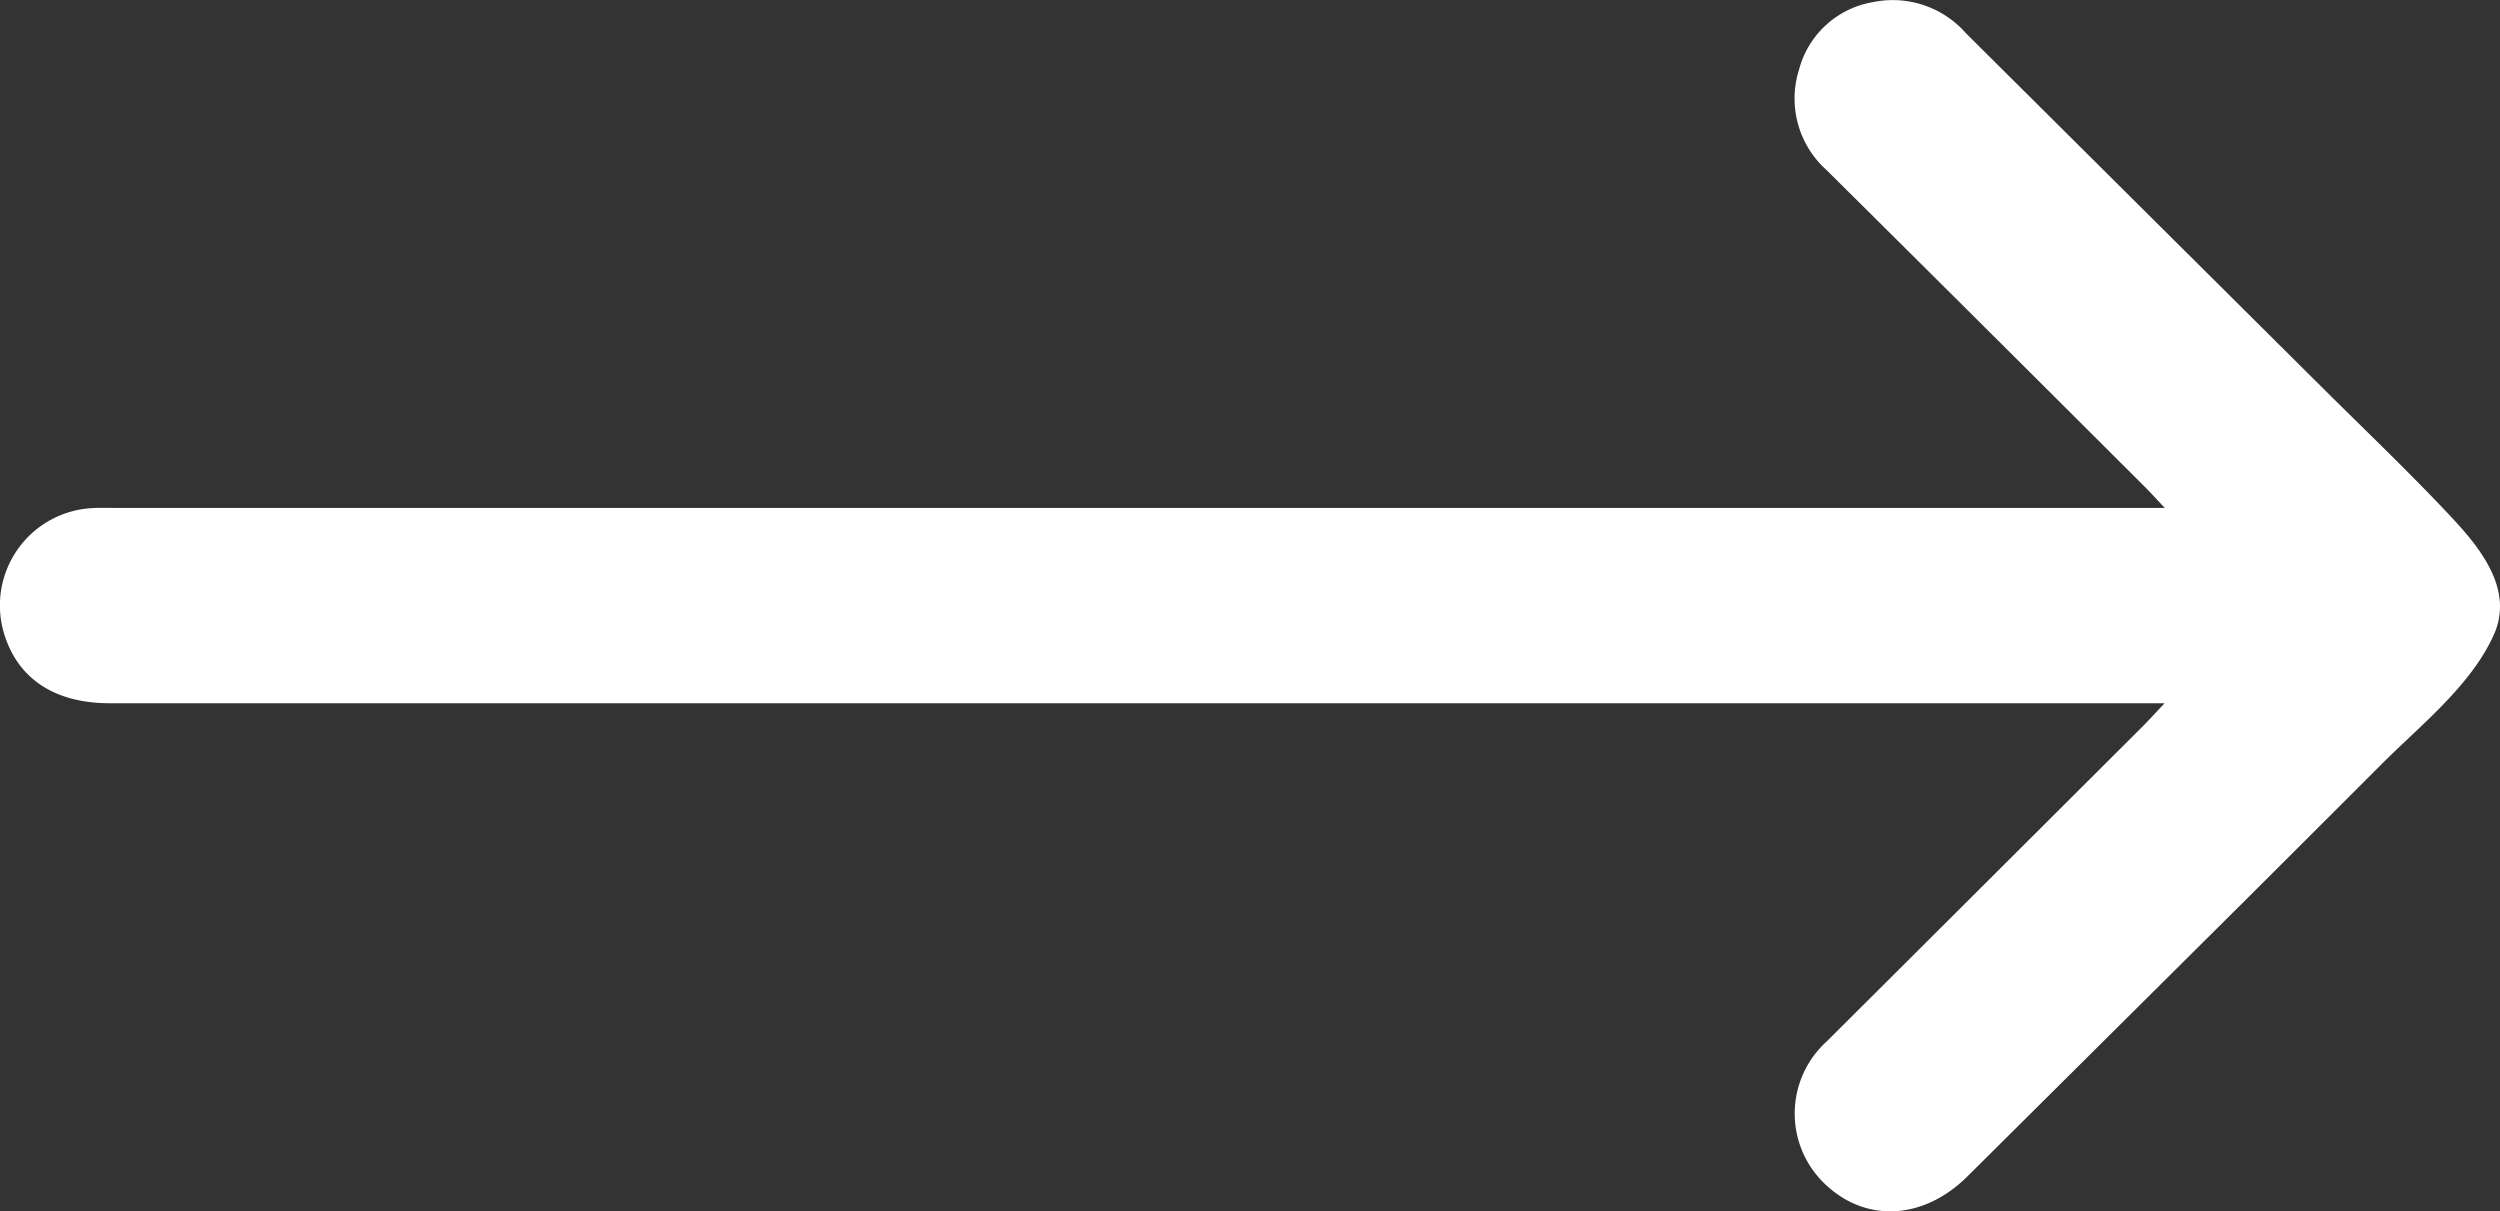<svg xmlns="http://www.w3.org/2000/svg" xmlns:xlink="http://www.w3.org/1999/xlink" width="115.999" height="56.206" viewBox="0 0 115.999 56.206"><rect x="0" y="0" width="115.999" height="56.206" fill="#333333" stroke="none"/><defs><clipPath id="a"><rect width="115.999" height="56.206" fill="#fff"></rect></clipPath></defs><g clip-path="url(#a)"><path d="M113.759,24.012c-1.96-2.095-4.043-4.074-6.078-6.1Q99.447,9.726,91.214,1.537A4.517,4.517,0,0,0,86.9.1a4.283,4.283,0,0,0-3.422,3.118,4.45,4.45,0,0,0,1.264,4.664q7.358,7.3,14.695,14.626c.3.294.575.6,1.008,1.06h-95c-.415,0-.832-.016-1.246.013a4.522,4.522,0,0,0-4,5.85c.643,2.078,2.356,3.2,4.9,3.2q46.9,0,93.809,0h1.528c-.45.476-.719.774-1,1.057Q92.1,41.008,84.756,48.325a4.512,4.512,0,0,0,.045,6.726c1.881,1.69,4.491,1.516,6.487-.467q6.372-6.33,12.742-12.662,3.249-3.236,6.491-6.481c1.785-1.788,4.133-3.627,5.192-5.989.926-2.065-.578-3.968-1.955-5.44" transform="translate(0 0)" fill="#fff"></path></g></svg>